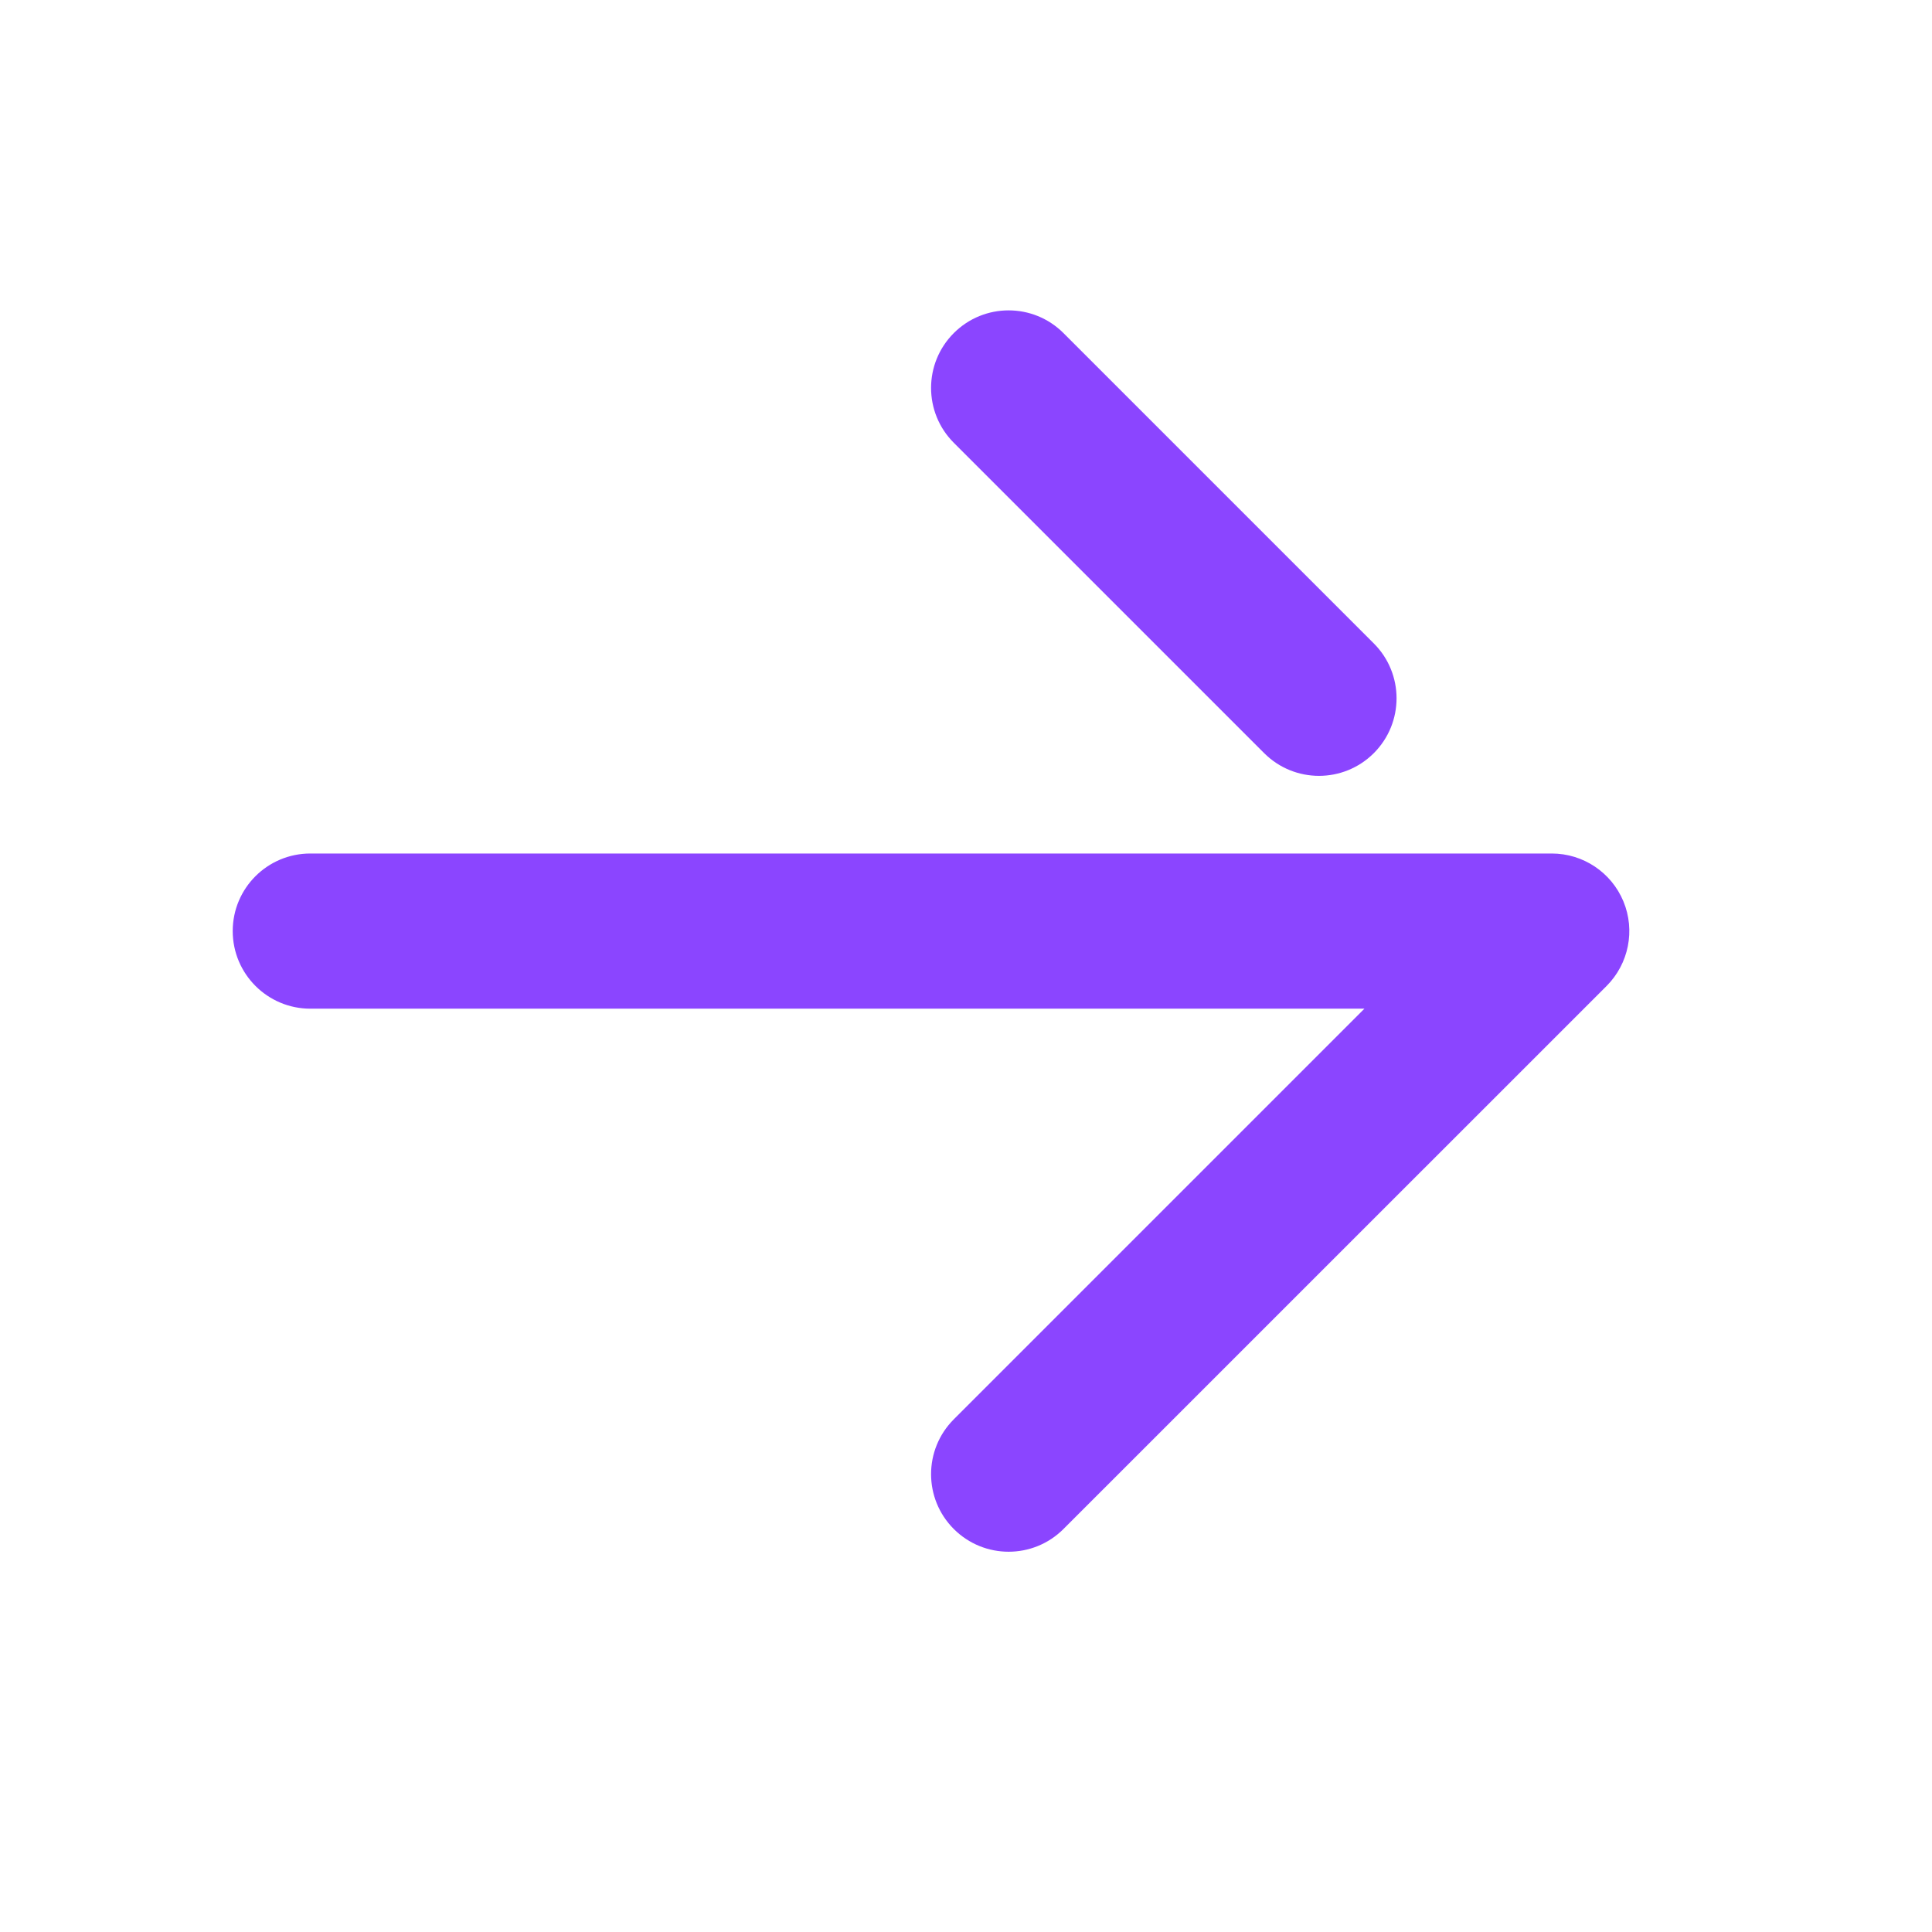 <svg width="22" height="22" viewBox="0 0 22 22" fill="none" xmlns="http://www.w3.org/2000/svg">
<path d="M12.11 3.793C11.765 3.448 11.206 3.448 10.861 3.793C10.516 4.138 10.516 4.697 10.861 5.042L14.395 8.576C14.74 8.921 15.299 8.921 15.644 8.576C15.989 8.231 15.989 7.672 15.644 7.327L12.11 3.793Z" fill="#8B45FF"/>
<path d="M3.534 9.719C3.046 9.719 2.65 10.114 2.65 10.602C2.65 11.09 3.046 11.486 3.534 11.486H15.537L10.861 16.162C10.516 16.507 10.516 17.066 10.861 17.411C11.206 17.756 11.765 17.756 12.11 17.411L18.295 11.227C18.547 10.974 18.623 10.594 18.486 10.264C18.349 9.934 18.027 9.719 17.67 9.719H3.534Z" fill="#8B45FF"/>
</svg>
